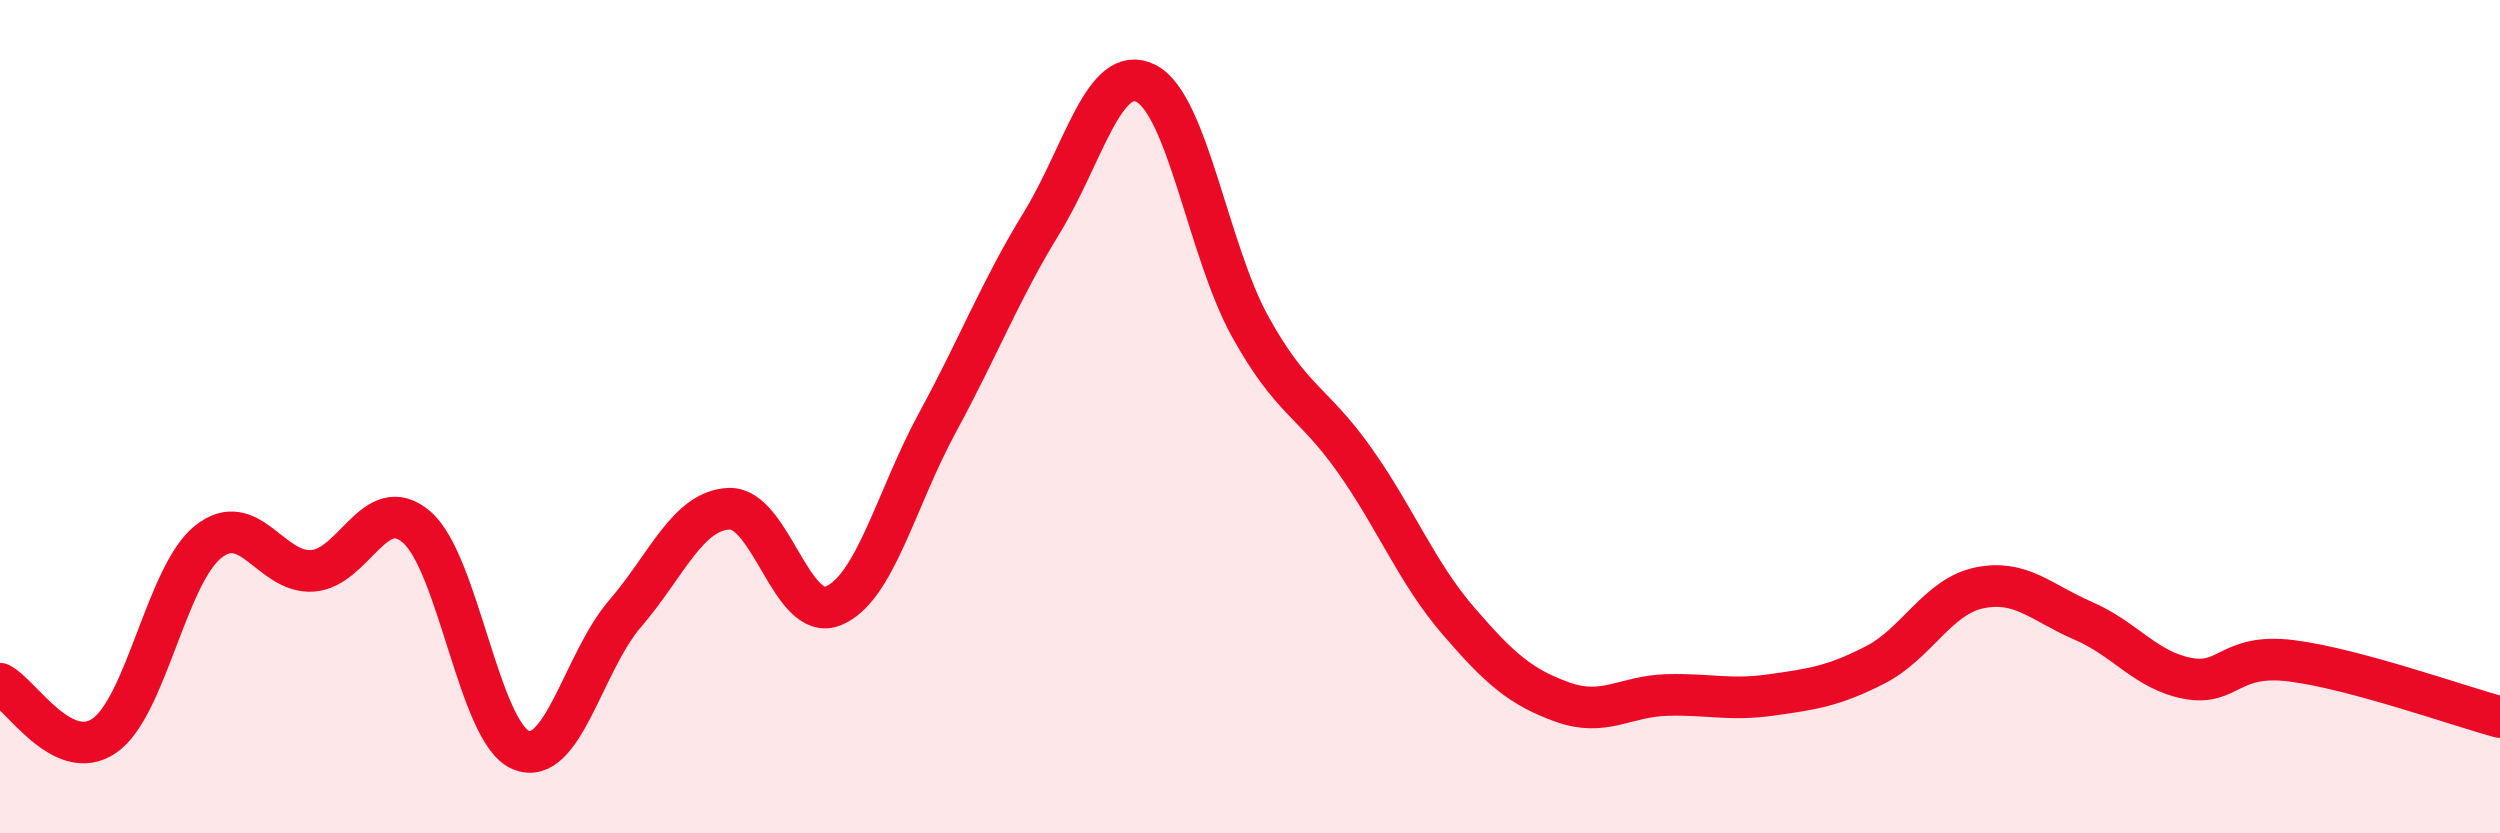 
    <svg width="60" height="20" viewBox="0 0 60 20" xmlns="http://www.w3.org/2000/svg">
      <path
        d="M 0,16.41 C 0.5,16.66 1.5,18.34 2.5,17.66 C 3.5,16.98 4,13.79 5,13 C 6,12.21 6.5,13.77 7.5,13.7 C 8.5,13.63 9,11.79 10,12.65 C 11,13.51 11.5,17.58 12.5,18 C 13.5,18.42 14,15.89 15,14.73 C 16,13.57 16.5,12.25 17.5,12.21 C 18.5,12.17 19,14.95 20,14.54 C 21,14.13 21.5,11.98 22.5,10.14 C 23.5,8.3 24,6.98 25,5.35 C 26,3.72 26.5,1.5 27.5,2 C 28.5,2.5 29,6.02 30,7.83 C 31,9.64 31.5,9.62 32.5,11.03 C 33.5,12.44 34,13.74 35,14.9 C 36,16.06 36.5,16.49 37.5,16.85 C 38.5,17.21 39,16.71 40,16.68 C 41,16.65 41.5,16.82 42.5,16.68 C 43.5,16.54 44,16.47 45,15.96 C 46,15.45 46.5,14.32 47.5,14.11 C 48.5,13.9 49,14.47 50,14.9 C 51,15.33 51.5,16.09 52.5,16.28 C 53.5,16.47 53.5,15.67 55,15.86 C 56.5,16.05 59,16.94 60,17.21L60 20L0 20Z"
        fill="#EB0A25"
        opacity="0.1"
        stroke-linecap="round"
        stroke-linejoin="round"
      />
      <path
        d="M 0,16.41 C 0.5,16.66 1.5,18.34 2.5,17.66 C 3.5,16.98 4,13.79 5,13 C 6,12.21 6.5,13.77 7.5,13.7 C 8.5,13.63 9,11.79 10,12.65 C 11,13.51 11.5,17.58 12.5,18 C 13.5,18.42 14,15.89 15,14.73 C 16,13.57 16.5,12.25 17.5,12.21 C 18.5,12.17 19,14.95 20,14.54 C 21,14.13 21.5,11.98 22.5,10.14 C 23.5,8.3 24,6.98 25,5.35 C 26,3.72 26.5,1.5 27.5,2 C 28.5,2.5 29,6.02 30,7.83 C 31,9.64 31.5,9.62 32.5,11.03 C 33.5,12.44 34,13.74 35,14.9 C 36,16.06 36.5,16.49 37.5,16.85 C 38.5,17.21 39,16.71 40,16.68 C 41,16.65 41.5,16.82 42.5,16.68 C 43.5,16.54 44,16.47 45,15.96 C 46,15.45 46.5,14.32 47.5,14.11 C 48.5,13.9 49,14.47 50,14.9 C 51,15.33 51.5,16.09 52.5,16.28 C 53.5,16.47 53.5,15.67 55,15.86 C 56.5,16.05 59,16.94 60,17.21"
        stroke="#EB0A25"
        stroke-width="1"
        fill="none"
        stroke-linecap="round"
        stroke-linejoin="round"
      />
    </svg>
  